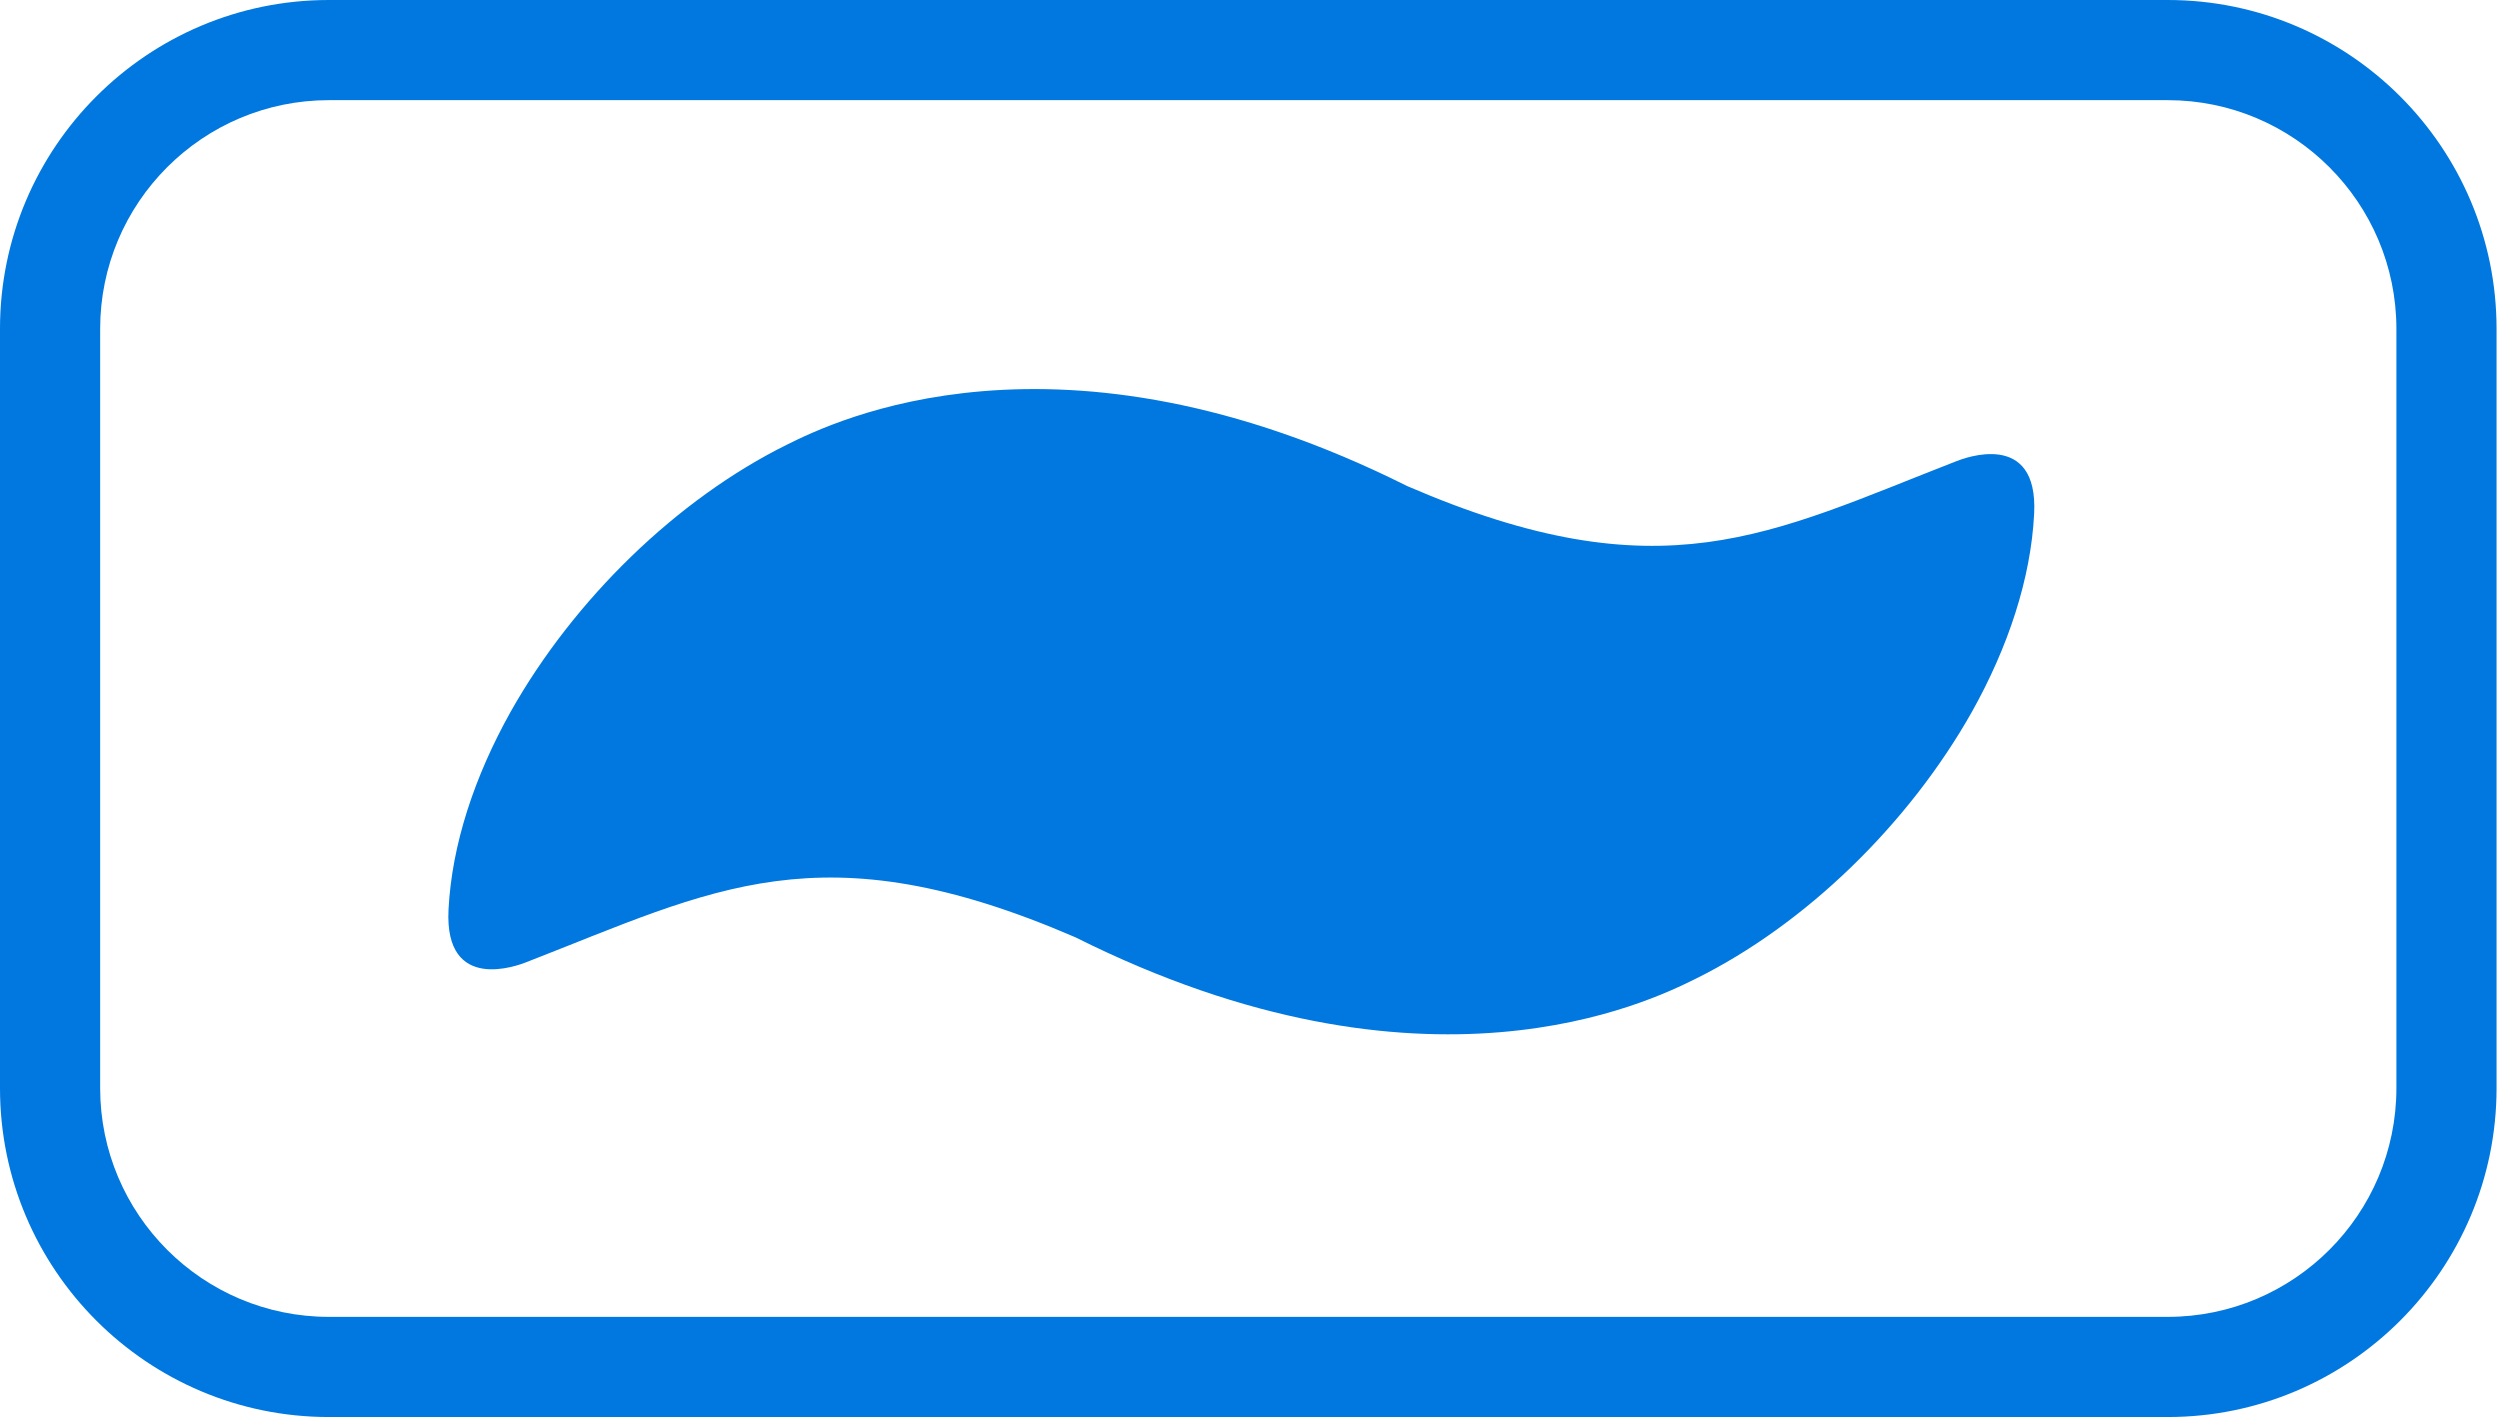 <?xml version="1.0" encoding="UTF-8" standalone="no"?><!DOCTYPE svg PUBLIC "-//W3C//DTD SVG 1.1//EN" "http://www.w3.org/Graphics/SVG/1.1/DTD/svg11.dtd"><svg width="100%" height="100%" viewBox="0 0 520 295" version="1.1" xmlns="http://www.w3.org/2000/svg" xmlns:xlink="http://www.w3.org/1999/xlink" xml:space="preserve" xmlns:serif="http://www.serif.com/" style="fill-rule:evenodd;clip-rule:evenodd;stroke-linejoin:round;stroke-miterlimit:2;"><path d="M519.284,68.413l0,157.915c0,37.758 -30.655,68.413 -68.413,68.413l-382.458,0c-37.758,0 -68.413,-30.655 -68.413,-68.413l0,-157.915c0,-37.758 30.655,-68.413 68.413,-68.413l382.458,0c37.758,0 68.413,30.655 68.413,68.413Zm-20.833,0c0,-26.26 -21.32,-47.58 -47.58,-47.58l-382.458,0c-26.26,0 -47.58,21.32 -47.58,47.58l0,157.915c0,26.26 21.32,47.58 47.58,47.58l382.458,-0c26.26,-0 47.58,-21.32 47.58,-47.58l0,-157.915Zm-88.28,79.628c-13.118,23.285 -34.541,44.209 -57.523,55.568c-9.519,4.705 -56.184,27.77 -128.92,-8.633c-52.992,-22.921 -75.356,-9.969 -114.301,5.179c-1.454,0.565 -17.028,6.623 -16.135,-10.945c0.691,-13.582 5.43,-27.767 12.931,-41.182l0.001,-0.002c13.118,-23.285 34.542,-44.209 57.523,-55.568c9.519,-4.705 56.184,-27.771 128.921,8.633c52.991,22.921 75.356,9.969 114.301,-5.179c1.453,-0.566 17.027,-6.623 16.134,10.945c-0.691,13.582 -5.43,27.767 -12.931,41.182l-0.001,0.002Z" style="fill:#0078e0;"/></svg>